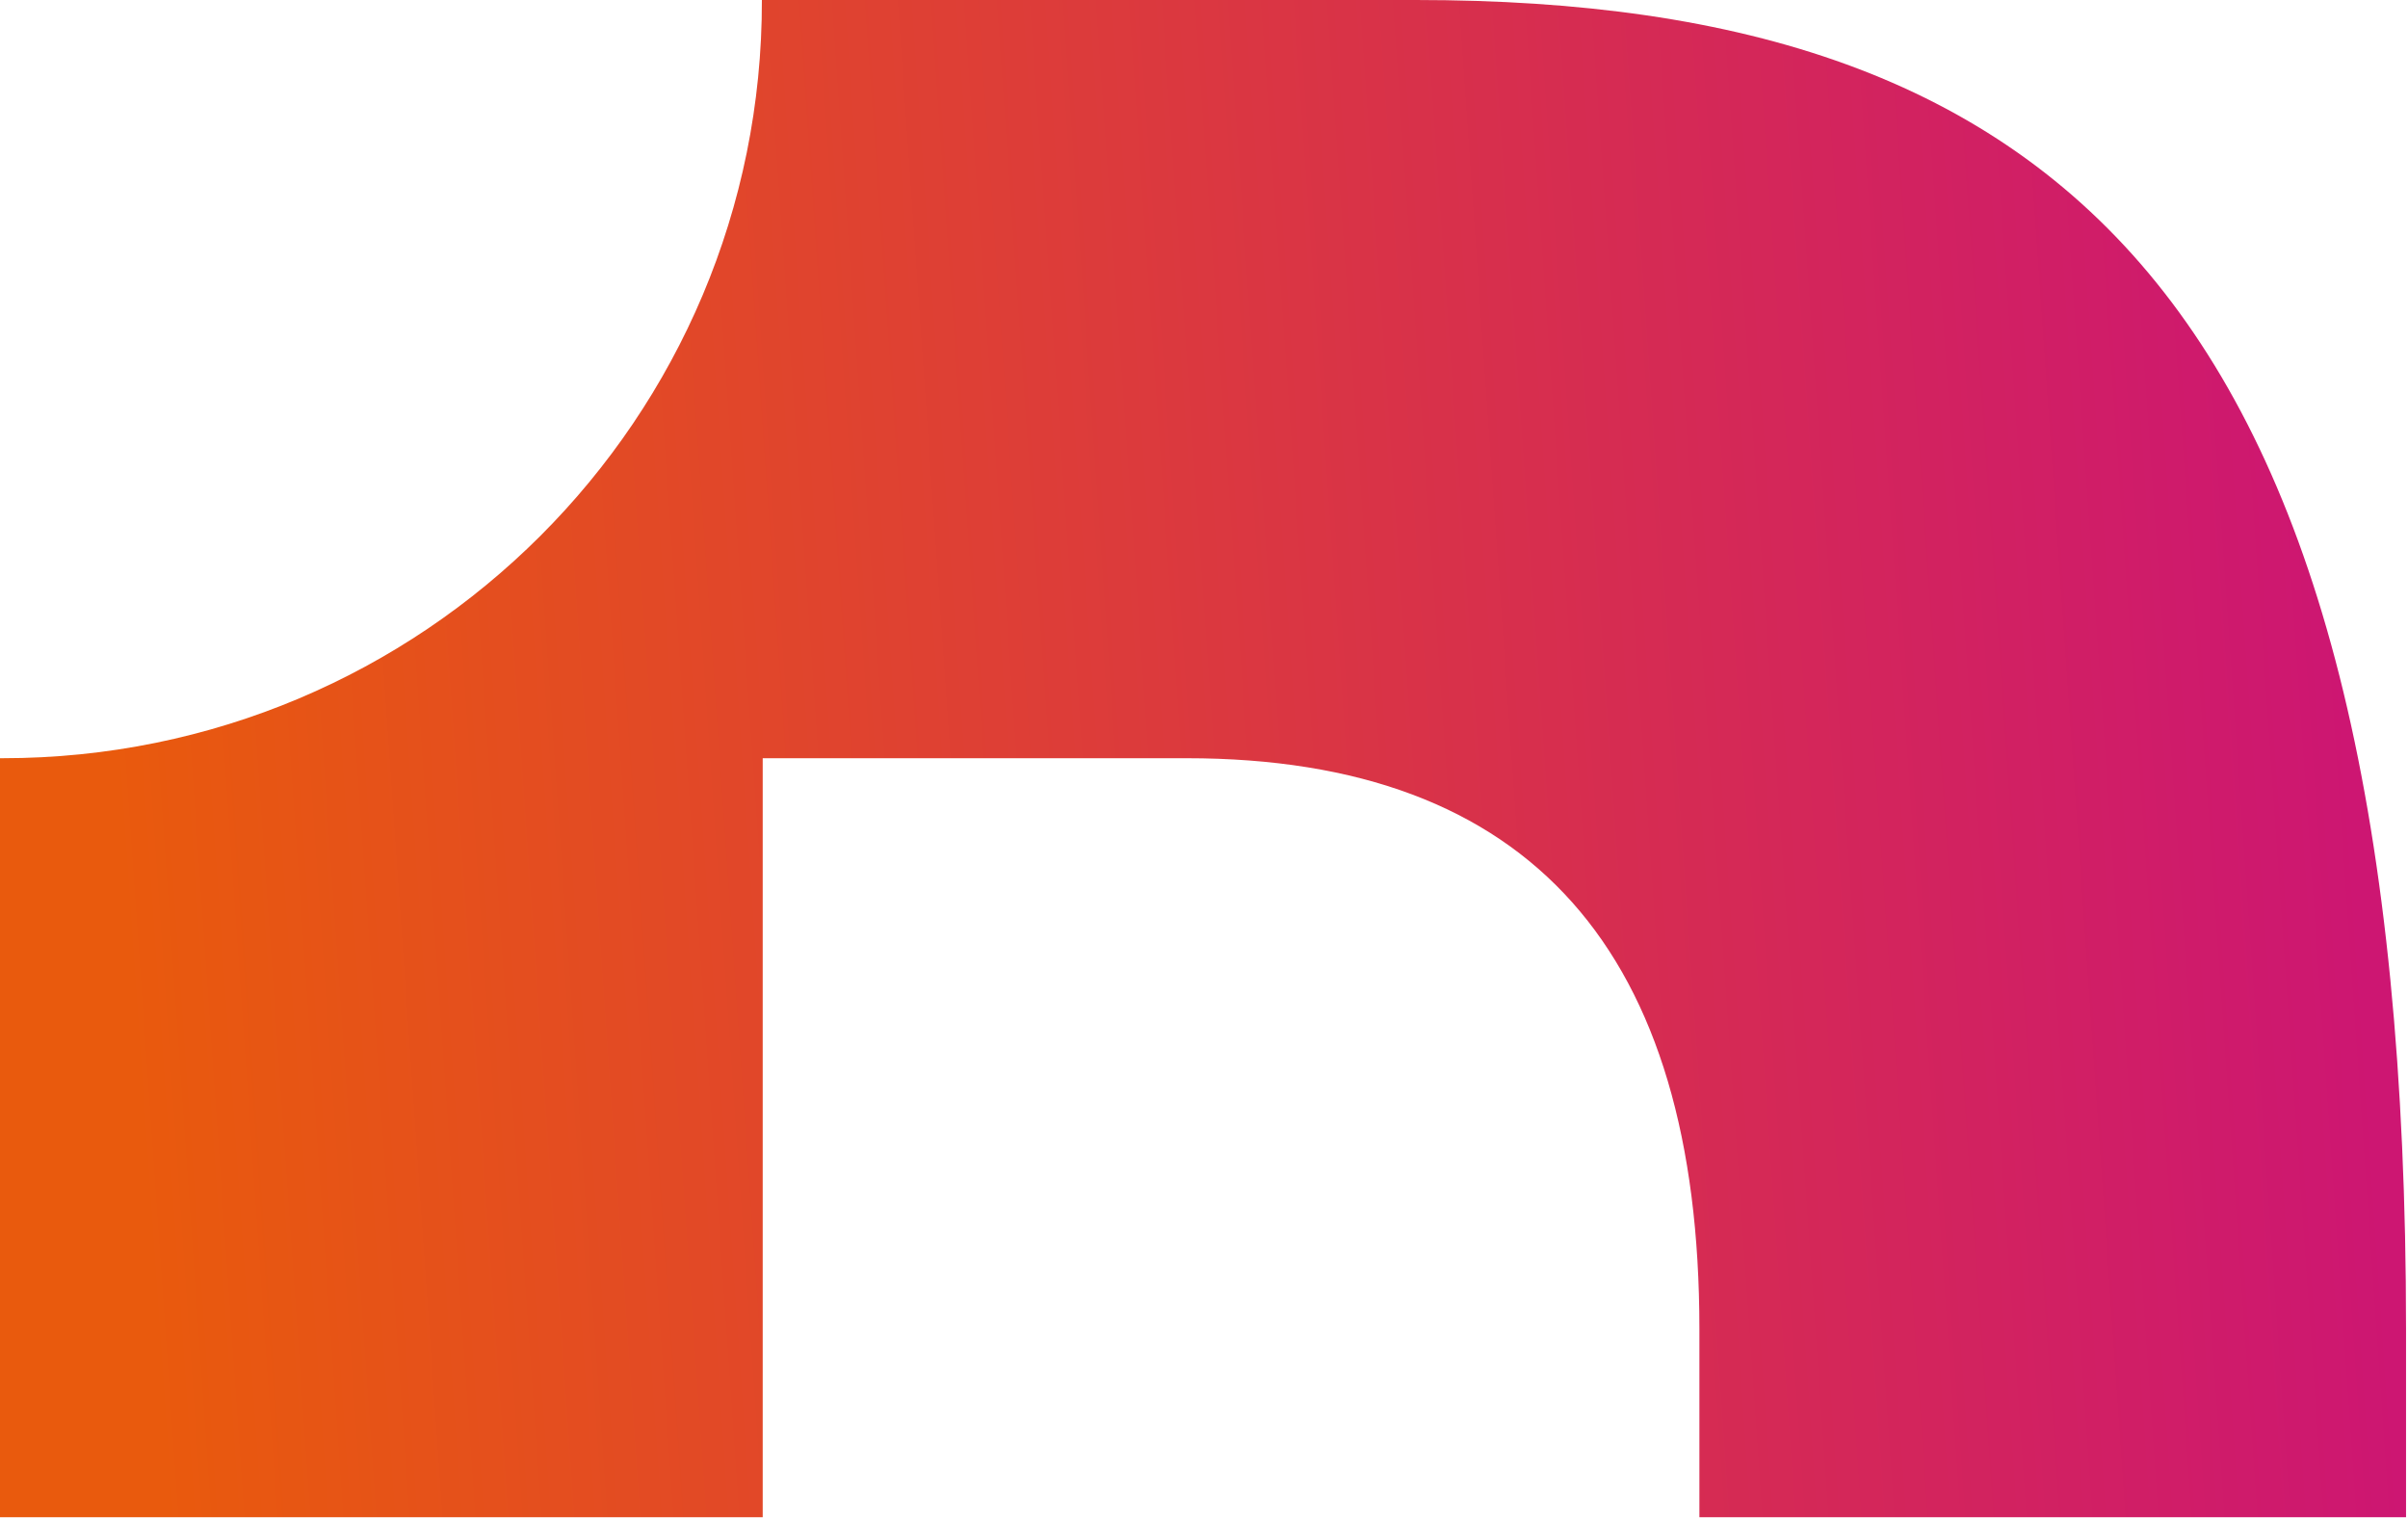 <svg xmlns="http://www.w3.org/2000/svg" width="525" height="331" viewBox="0 0 525 331" fill="none"><path d="M308.487 0L166.108 0C166.288 91.26 92.222 165.309 0.539 165.309H0L0 330.797H166.288V165.309H258.69C333.835 165.309 370.508 207.622 370.508 289.739V330.797H524.572V289.739C524.572 67.773 451.405 0 308.667 0L308.487 0Z" fill="url(#paint0_linear_937_3556)"></path><defs><linearGradient id="paint0_linear_937_3556" x1="18.529" y1="90.185" x2="505.426" y2="56.233" gradientUnits="userSpaceOnUse"><stop stop-color="#E95A0D"></stop><stop offset="1" stop-color="#CD1672"></stop></linearGradient></defs></svg>